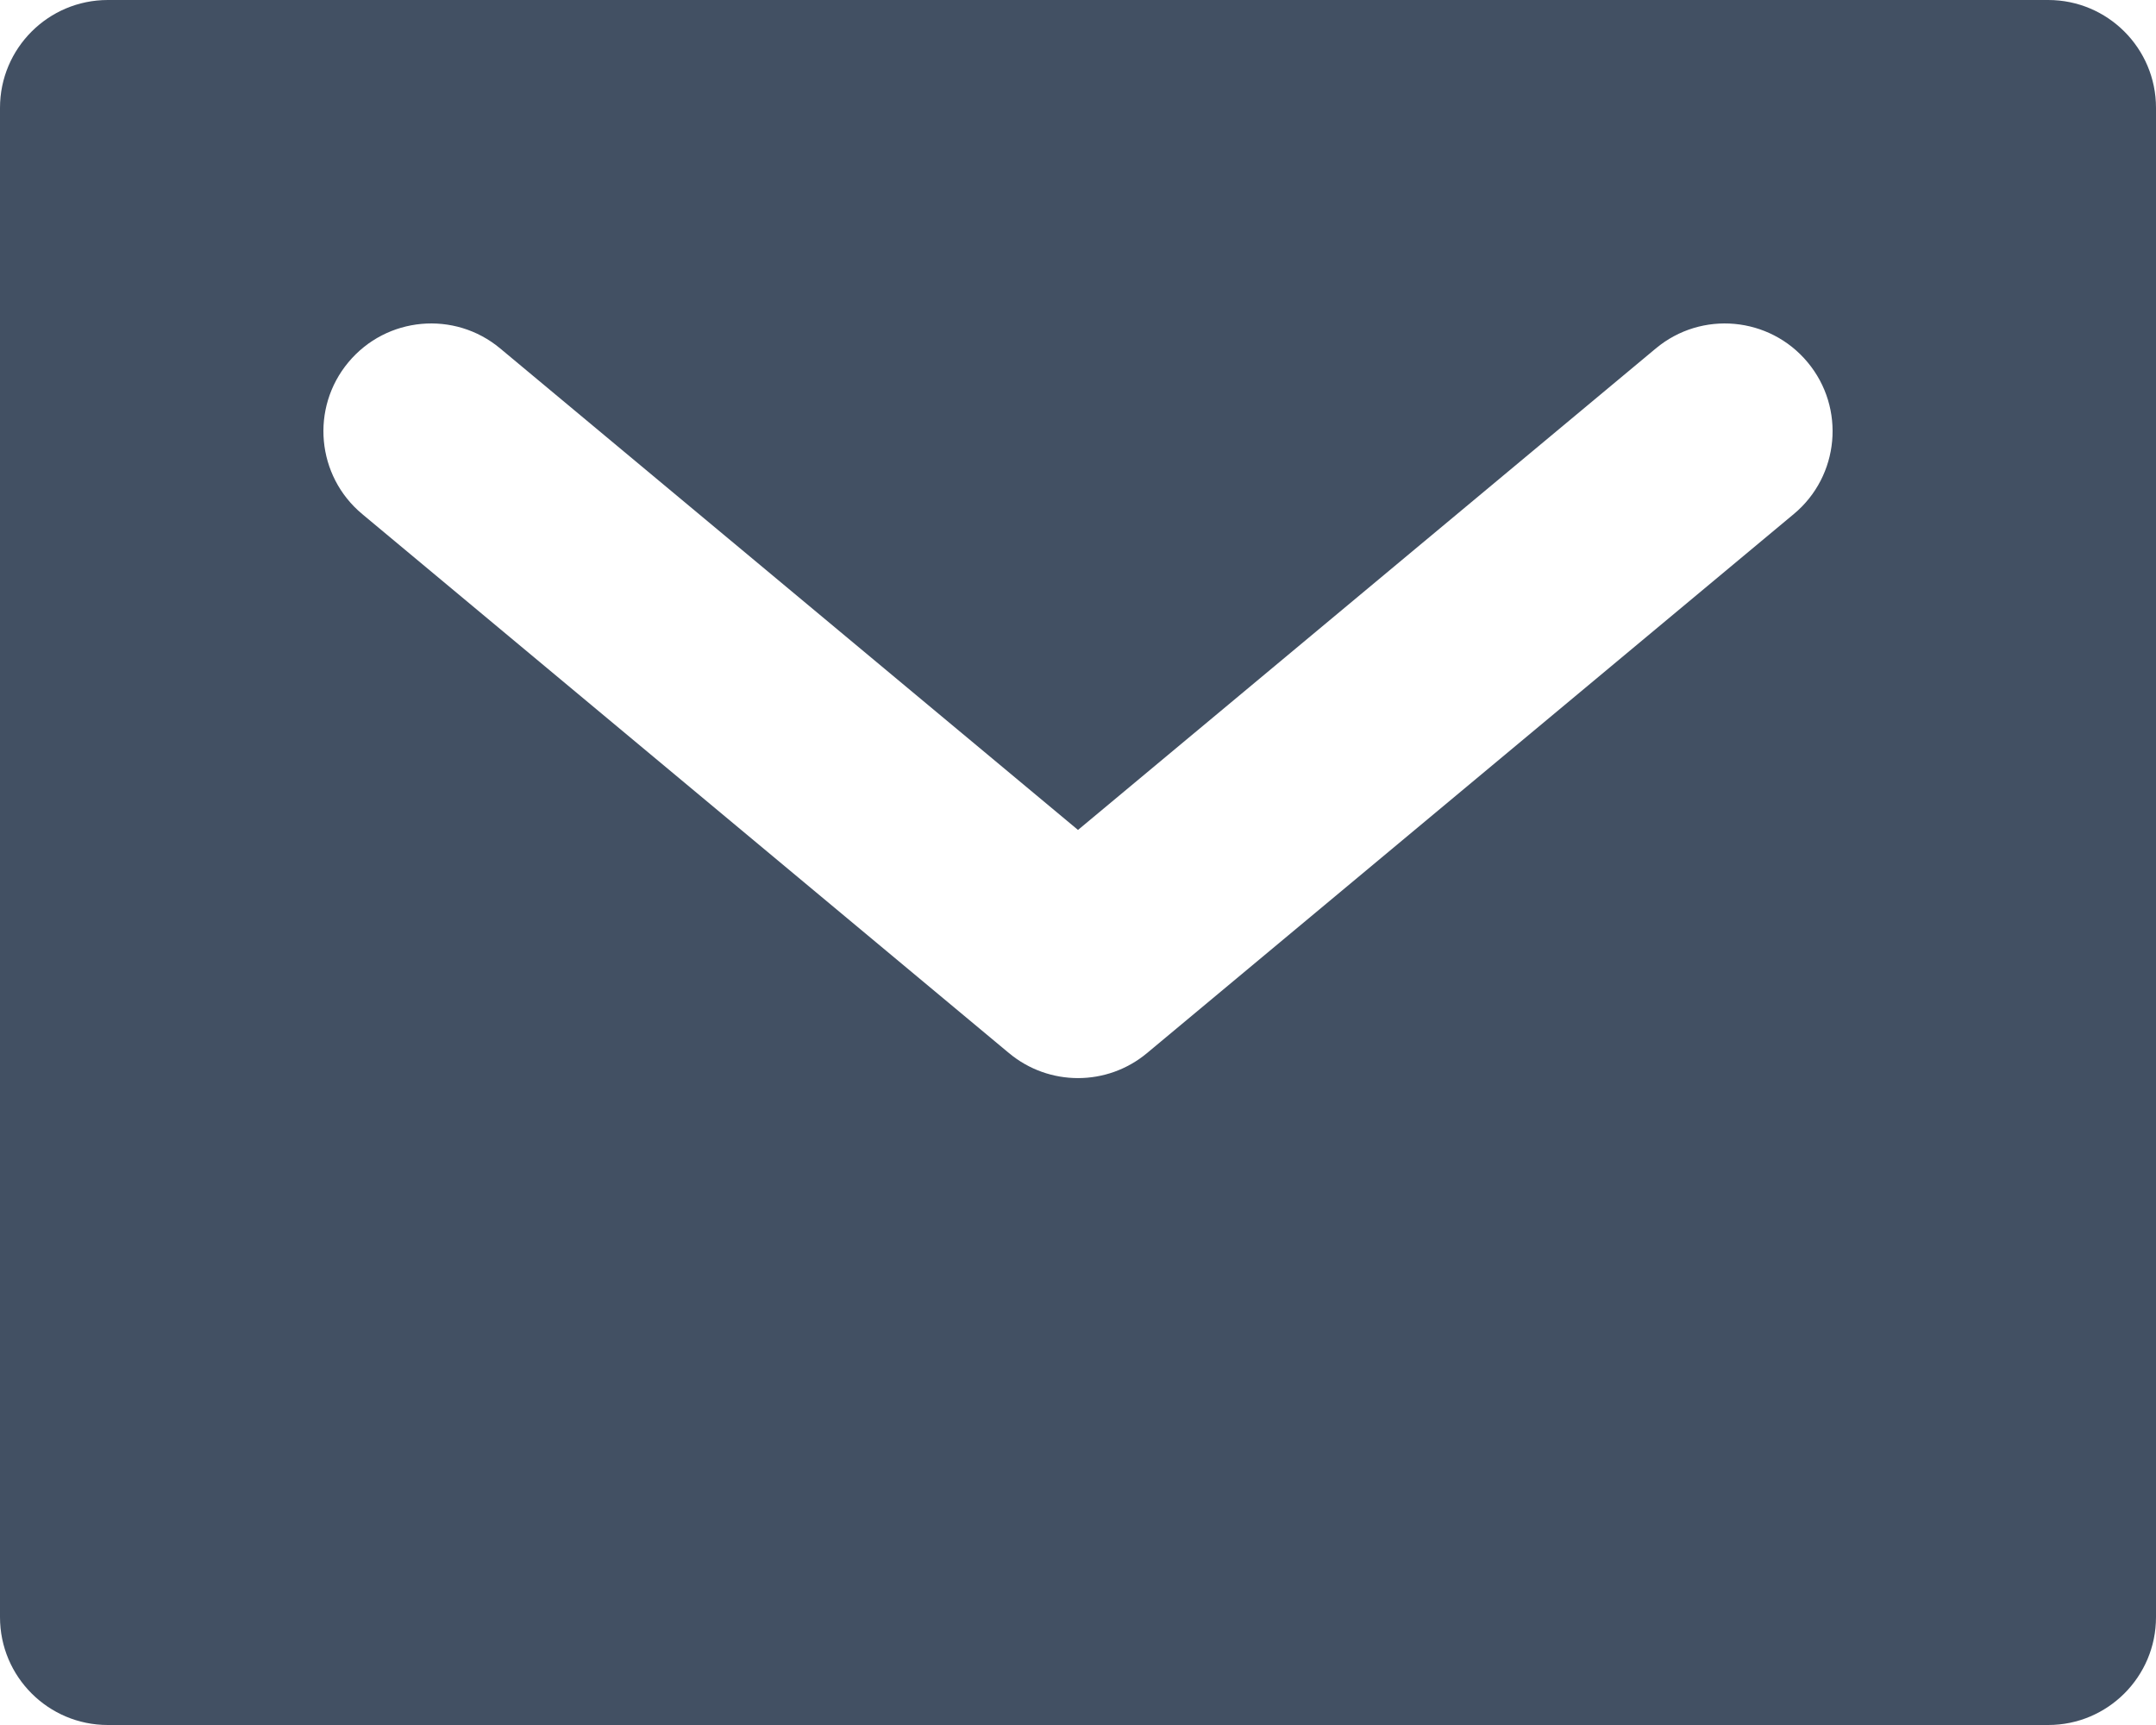 <svg width="20" height="16" viewBox="0 0 20 16" fill="none" xmlns="http://www.w3.org/2000/svg">
<path fill-rule="evenodd" clip-rule="evenodd" d="M1 0C0.448 0 0 0.448 0 1V15C0 15.552 0.448 16 1 16H19C19.552 16 20 15.552 20 15V1C20 0.448 19.552 0 19 0H1ZM4.64 3.232C4.216 2.878 3.585 2.936 3.232 3.36C2.878 3.784 2.936 4.415 3.36 4.768L9.36 9.768C9.731 10.077 10.269 10.077 10.64 9.768L16.64 4.768C17.064 4.415 17.122 3.784 16.768 3.36C16.415 2.936 15.784 2.878 15.36 3.232L10 7.698L4.64 3.232Z" fill="#425063"/>
</svg>
